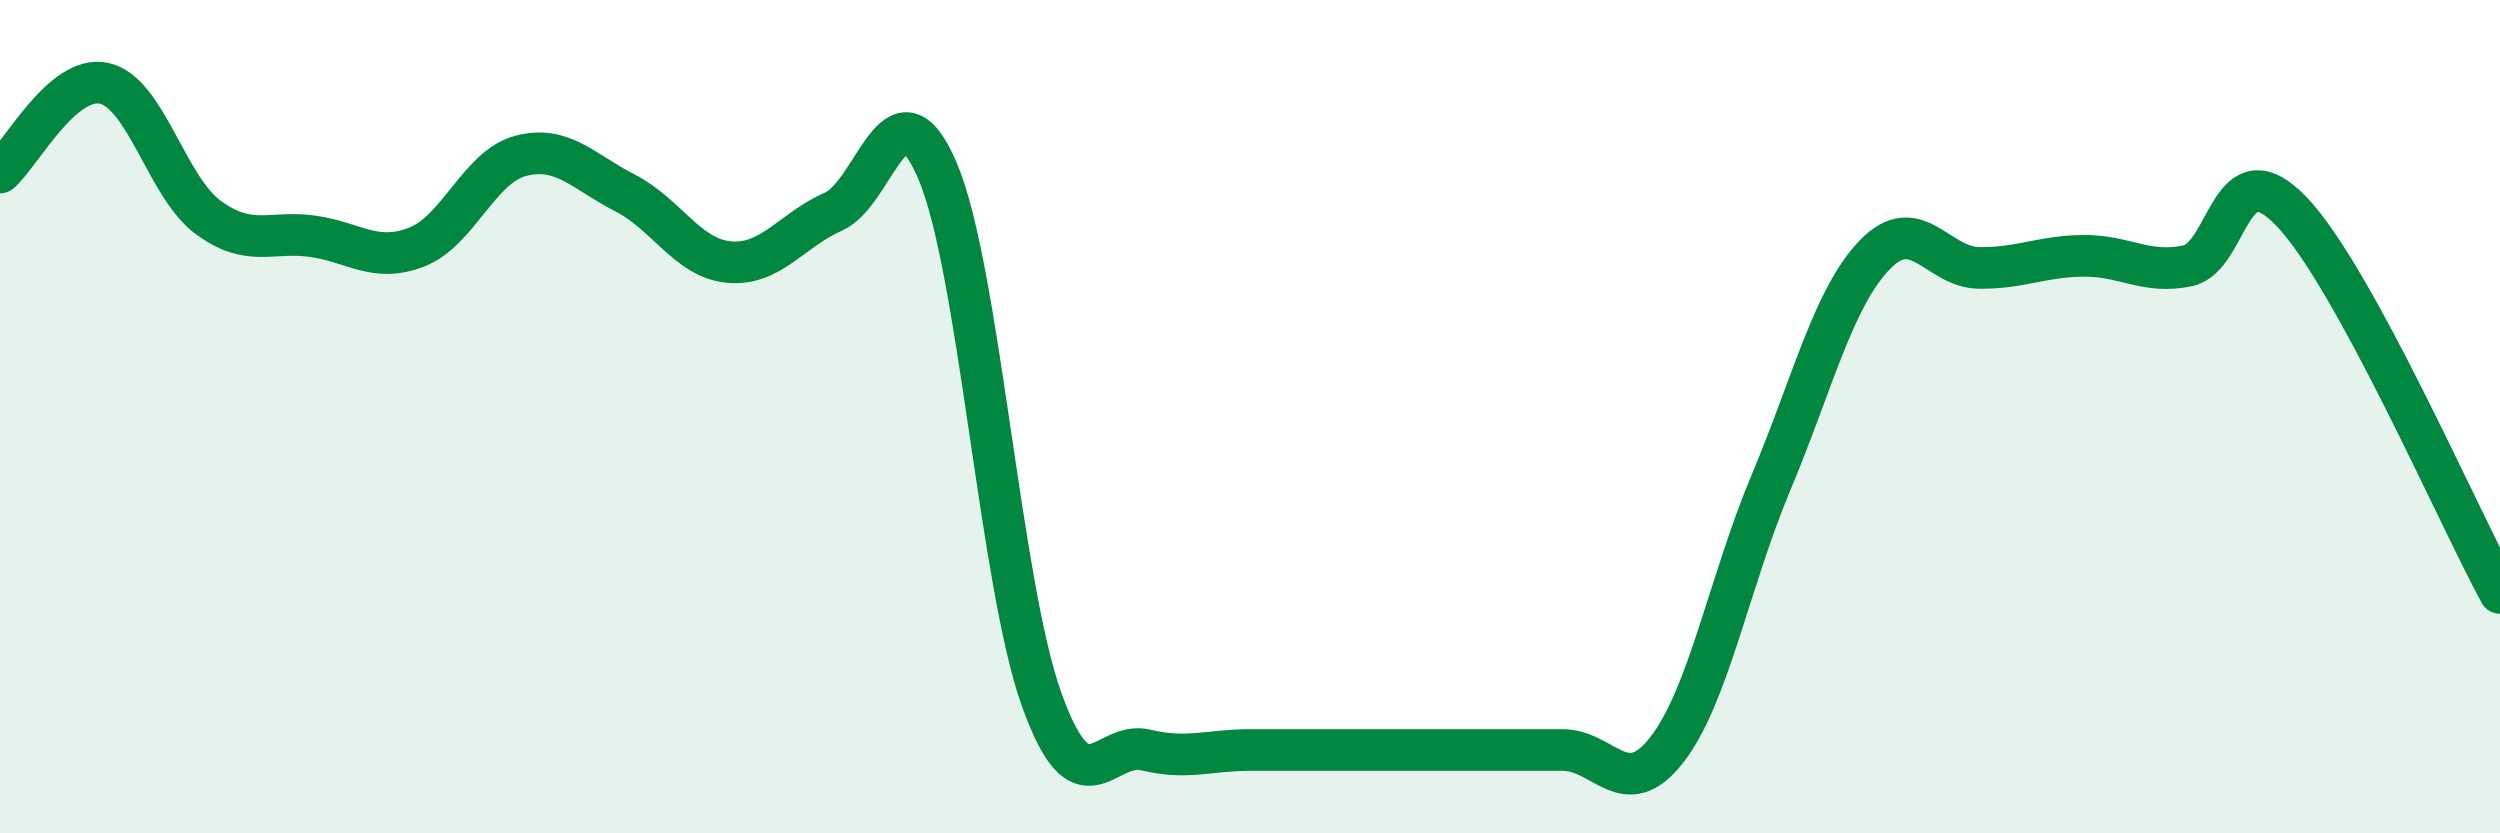 
    <svg width="60" height="20" viewBox="0 0 60 20" xmlns="http://www.w3.org/2000/svg">
      <path
        d="M 0,4.14 C 0.5,3.71 1.5,1.78 2.5,2 C 3.5,2.22 4,4.49 5,5.22 C 6,5.95 6.5,5.53 7.5,5.67 C 8.5,5.81 9,6.32 10,5.93 C 11,5.54 11.5,4 12.5,3.74 C 13.5,3.48 14,4.12 15,4.63 C 16,5.14 16.5,6.2 17.5,6.29 C 18.5,6.38 19,5.52 20,5.08 C 21,4.64 21.5,1.76 22.5,4.1 C 23.5,6.44 24,14.01 25,16.79 C 26,19.57 26.5,17.76 27.5,18 C 28.5,18.24 29,18 30,18 C 31,18 31.5,18 32.5,18 C 33.5,18 34,18 35,18 C 36,18 36.5,18 37.5,18 C 38.5,18 39,19.28 40,18 C 41,16.72 41.5,13.97 42.5,11.59 C 43.5,9.21 44,7.14 45,6.11 C 46,5.08 46.5,6.42 47.5,6.43 C 48.5,6.44 49,6.15 50,6.14 C 51,6.13 51.5,6.59 52.5,6.38 C 53.5,6.17 53.5,3.51 55,5.08 C 56.5,6.65 59,12.4 60,14.23L60 20L0 20Z"
        fill="#008740"
        opacity="0.1"
        stroke-linecap="round"
        stroke-linejoin="round"
      />
      <path
        d="M 0,4.14 C 0.5,3.71 1.5,1.78 2.5,2 C 3.5,2.22 4,4.49 5,5.22 C 6,5.95 6.5,5.53 7.5,5.67 C 8.5,5.81 9,6.32 10,5.93 C 11,5.54 11.5,4 12.5,3.74 C 13.5,3.48 14,4.12 15,4.63 C 16,5.14 16.5,6.2 17.5,6.29 C 18.5,6.38 19,5.52 20,5.08 C 21,4.64 21.5,1.76 22.5,4.1 C 23.5,6.44 24,14.01 25,16.79 C 26,19.57 26.5,17.76 27.5,18 C 28.5,18.24 29,18 30,18 C 31,18 31.5,18 32.5,18 C 33.5,18 34,18 35,18 C 36,18 36.5,18 37.5,18 C 38.5,18 39,19.28 40,18 C 41,16.72 41.5,13.97 42.5,11.59 C 43.5,9.21 44,7.14 45,6.11 C 46,5.08 46.5,6.42 47.5,6.43 C 48.5,6.44 49,6.15 50,6.14 C 51,6.13 51.5,6.59 52.5,6.38 C 53.5,6.17 53.5,3.51 55,5.08 C 56.5,6.65 59,12.4 60,14.23"
        stroke="#008740"
        stroke-width="1"
        fill="none"
        stroke-linecap="round"
        stroke-linejoin="round"
      />
    </svg>
  